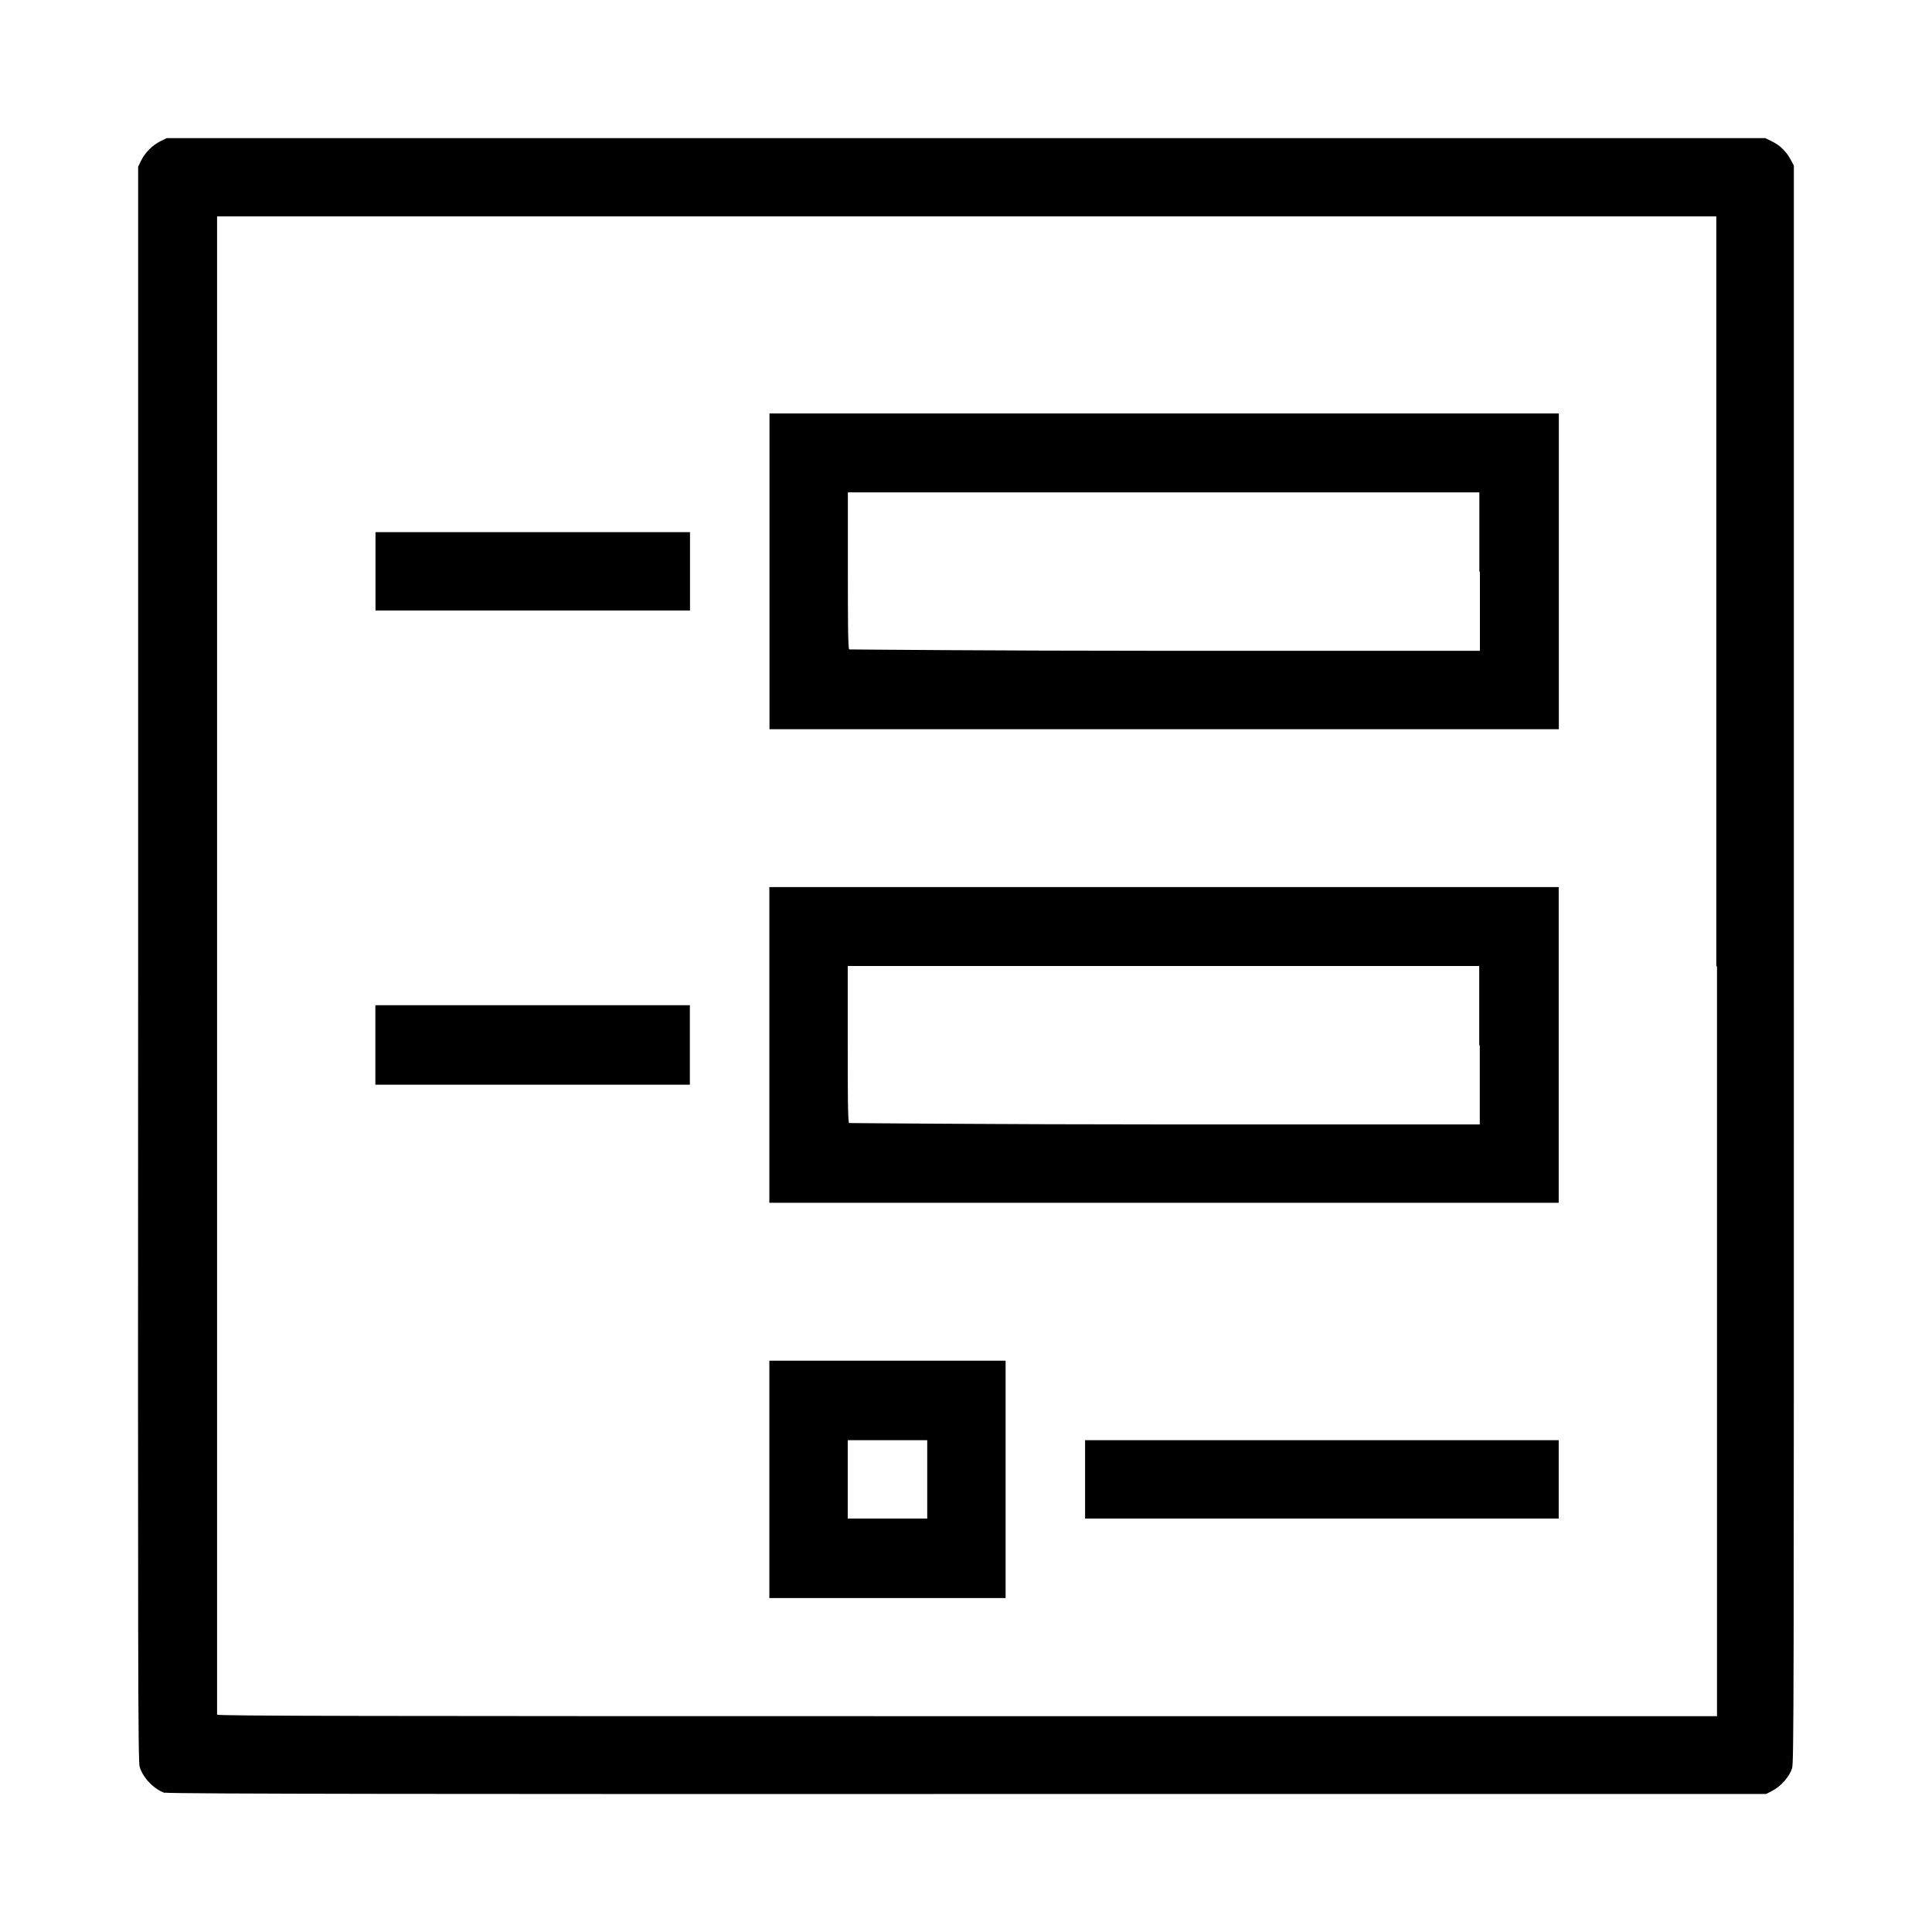 <?xml version="1.0" encoding="utf-8"?><!-- Uploaded to: SVG Repo, www.svgrepo.com, Generator: SVG Repo Mixer Tools -->
<svg fill="#000000" width="800px" height="800px" viewBox="0 0 14 14" role="img" focusable="false" aria-hidden="true" xmlns="http://www.w3.org/2000/svg"><path d="m 1.2,12.994 c -0.079,-0.023 -0.164,-0.109 -0.188,-0.191 -0.012,-0.042 -0.013,-0.69 -0.011,-5.821 l 0,-5.774 0.022,-0.045 c 0.028,-0.057 0.083,-0.112 0.14,-0.14 l 0.045,-0.022 5.792,0 5.792,0 0.051,0.025 c 0.056,0.027 0.104,0.075 0.135,0.135 l 0.021,0.039 0,5.783 c 0,5.377 0,5.787 -0.013,5.831 -0.019,0.06 -0.079,0.129 -0.142,0.162 l -0.046,0.024 -5.788,0 c -3.456,9e-4 -5.799,0 -5.816,-0.01 z m 11.237,-5.992 0,-5.434 -5.432,0 -5.432,0 0,5.423 c 0,2.983 -4.002e-4,5.428 0,5.434 0,0.01 1.099,0.011 5.437,0.011 l 5.432,0 0,-5.434 z m -6.862,3.718 0,-0.86 0.856,0 0.856,0 0,0.86 0,0.86 -0.856,0 -0.856,0 0,-0.86 z m 1.144,0 0,-0.284 -0.288,0 -0.288,0 0,0.284 0,0.284 0.288,0 0.288,0 0,-0.284 z m 1.144,0 0,-0.284 1.716,0 1.716,0 0,0.284 0,0.284 -1.716,0 -1.716,0 0,-0.284 z m -2.288,-3.148 0,-1.144 2.86,0 2.86,0 0,1.144 0,1.144 -2.86,0 -2.86,0 0,-1.144 z m 5.144,0 0,-0.572 -2.288,0 -2.288,0 0,0.566 c 0,0.311 0,0.569 0.01,0.572 0,0 1.033,0.01 2.288,0.01 l 2.282,0 0,-0.572 z m -7.999,0 0,-0.288 1.14,0 1.139,0 0,0.288 0,0.288 -1.139,0 -1.14,0 0,-0.288 z m 2.856,-3.432 0,-1.144 2.86,0 2.86,0 0,1.144 0,1.144 -2.86,0 -2.86,0 0,-1.144 z m 5.144,0 0,-0.572 -2.288,0 -2.288,0 0,0.566 c 0,0.311 0,0.569 0.01,0.572 0,0 1.033,0.01 2.288,0.01 l 2.282,0 0,-0.572 z m -7.999,0 0,-0.284 1.14,0 1.139,0 0,0.284 0,0.284 -1.139,0 -1.14,0 0,-0.284 z"/></svg>